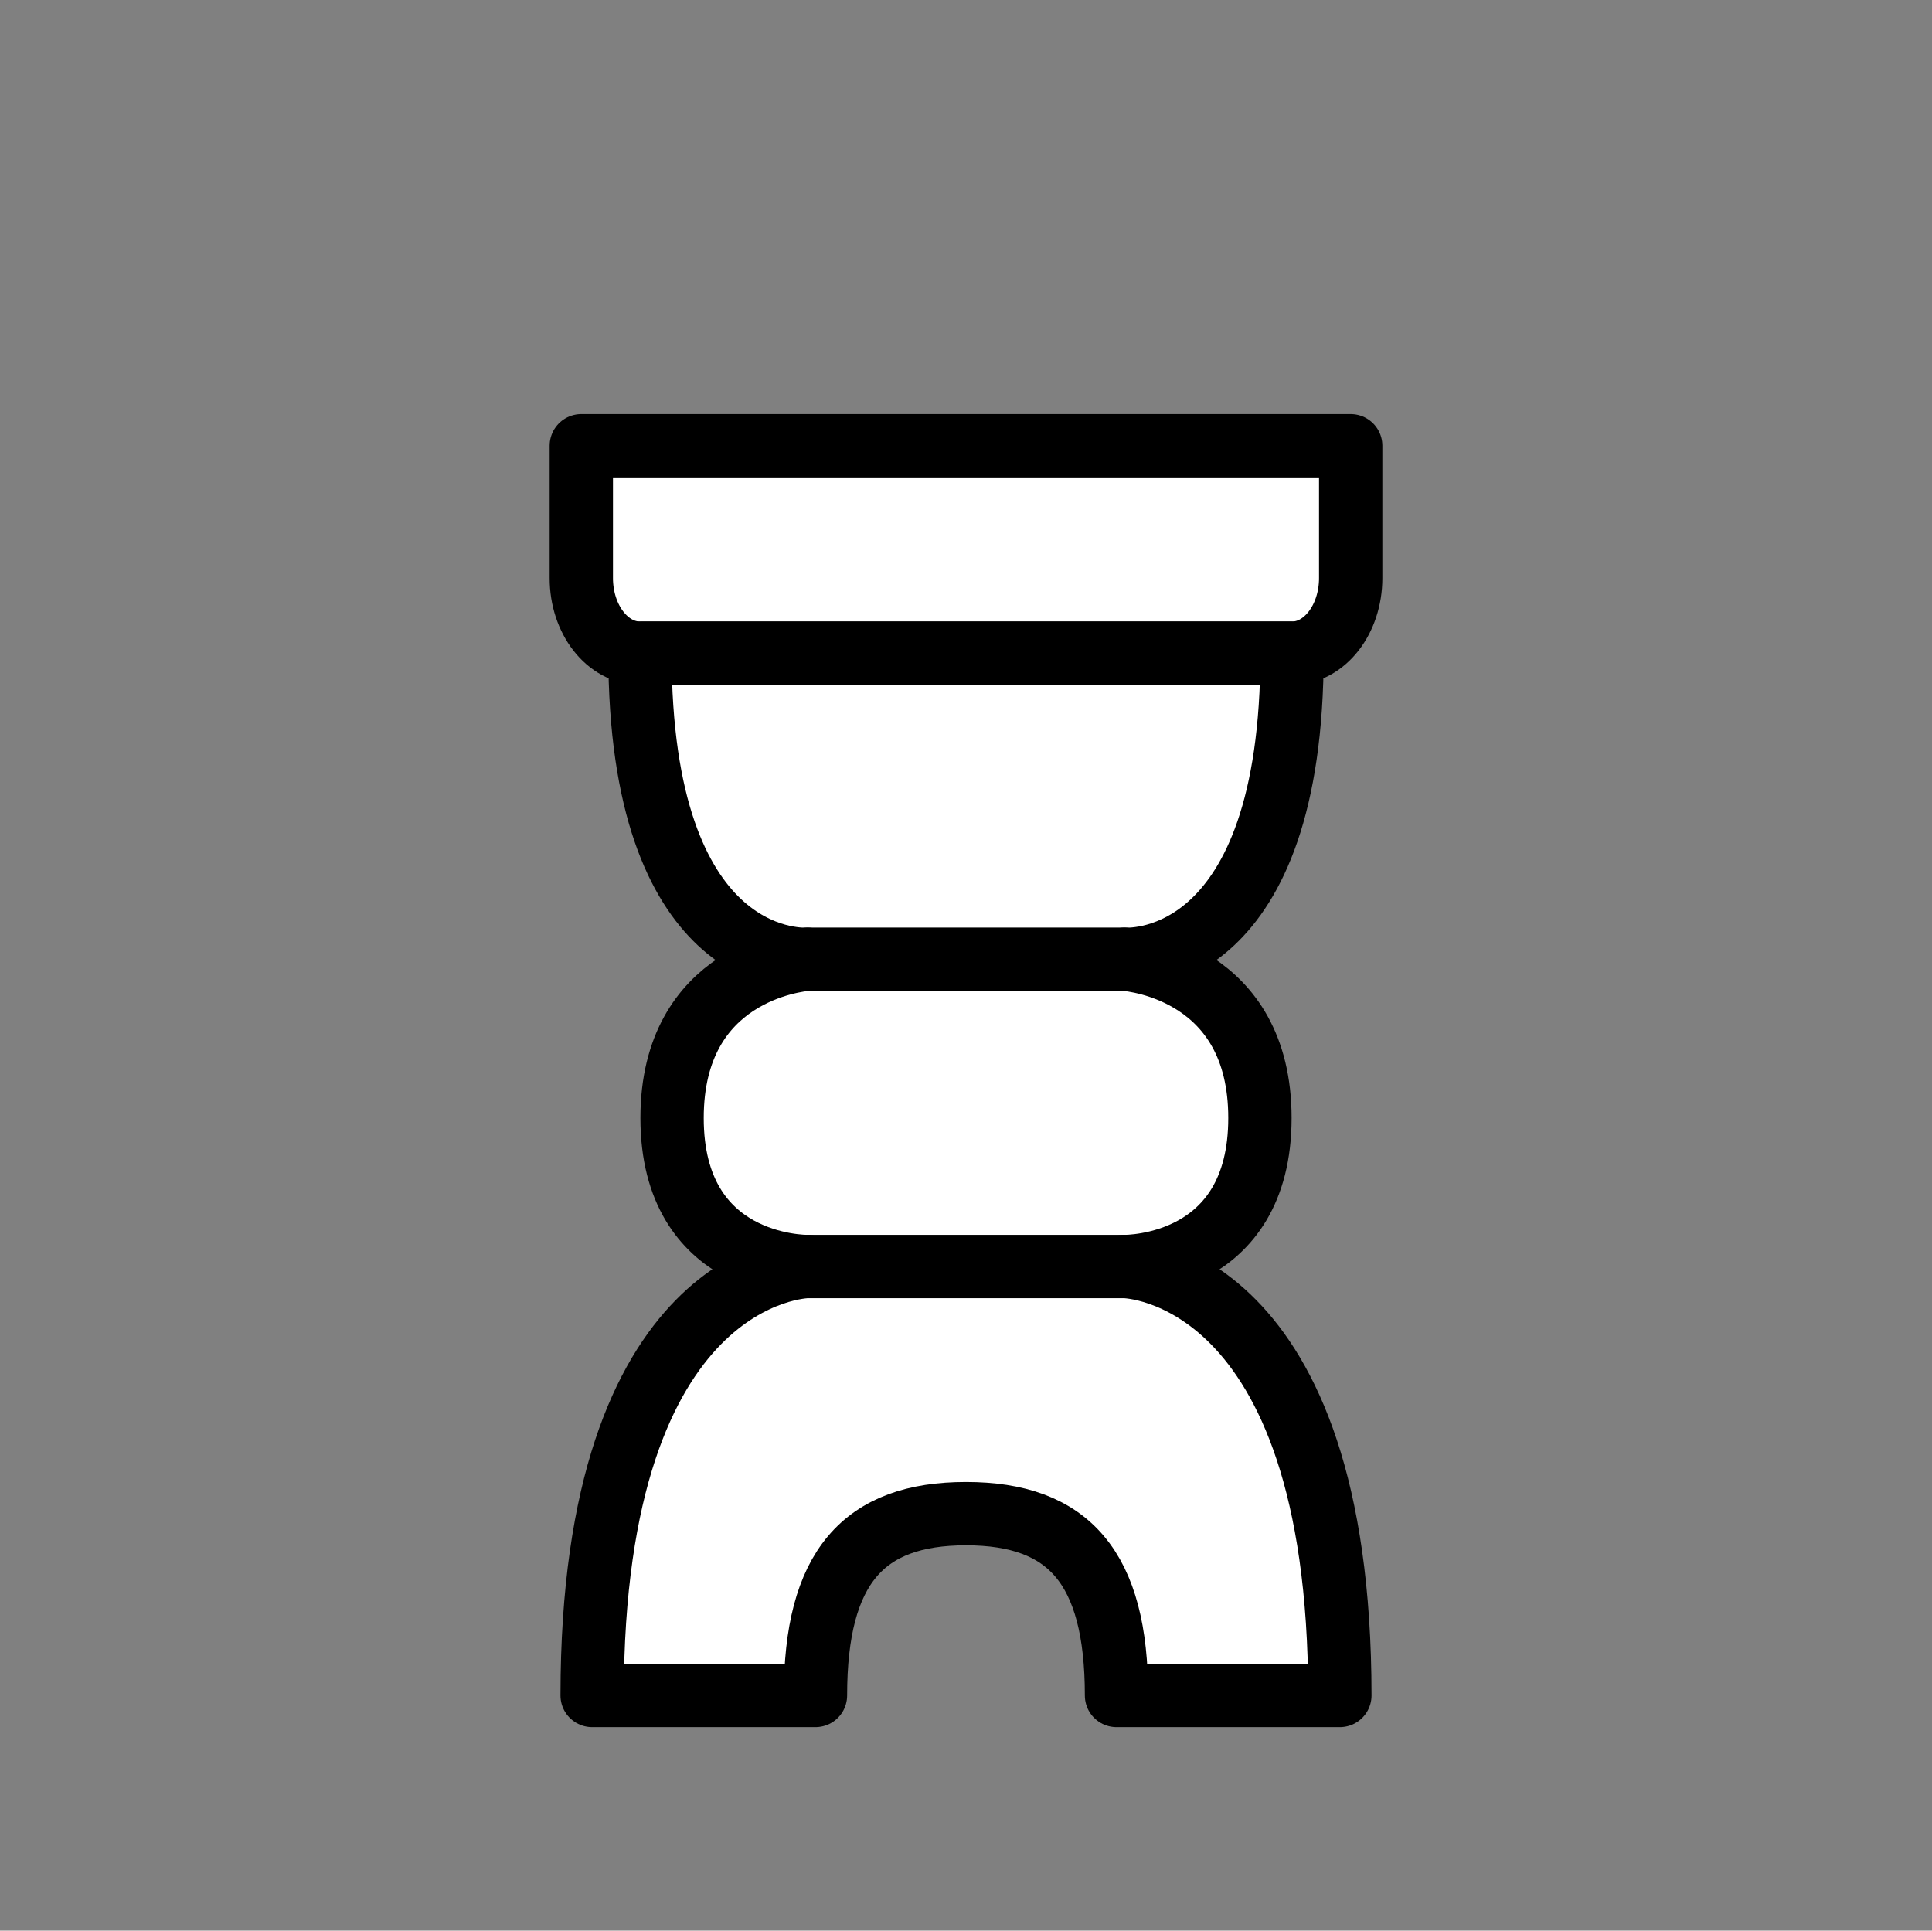 <svg id="Layer_1" data-name="Layer 1" xmlns="http://www.w3.org/2000/svg" viewBox="0 0 1023.89 1023.28"><rect x="0" y="0" width="1023.89" height="1023.28" fill="#808080" stroke="none"/><defs><style>.cls-1{fill:#fff;stroke:#000;stroke-linecap:round;stroke-linejoin:round;stroke-width:33.56px;}</style></defs><title>men</title><path class="cls-1" d="M715.82,306.4V236.27H308.07V306.4c0,22,13.91,39.81,31.08,39.81H684.74C701.91,346.21,715.82,328.39,715.82,306.4Z"/><path class="cls-1" d="M511.94,802.27c54.44,0,79.77,28.5,79.77,96.37H710.08c0-224.45-112-227.31-114.25-227.35,2,0,71.89.23,71.89-78.72,0-77-66.42-83.72-71.61-84.14,5.84.28,88.63,1.46,88.63-162.22H339.15c0,163.68,82.79,162.5,88.63,162.22-5.19.42-71.61,7.18-71.61,84.14,0,78.95,69.93,78.74,71.89,78.72-2.21,0-114.25,2.9-114.25,227.35H432.17C432.17,830.77,457.51,802.27,511.94,802.27Z"/><line class="cls-1" x1="428.11" y1="671.29" x2="595.78" y2="671.29"/><line class="cls-1" x1="595.78" y1="508.41" x2="428.11" y2="508.41"/></svg>